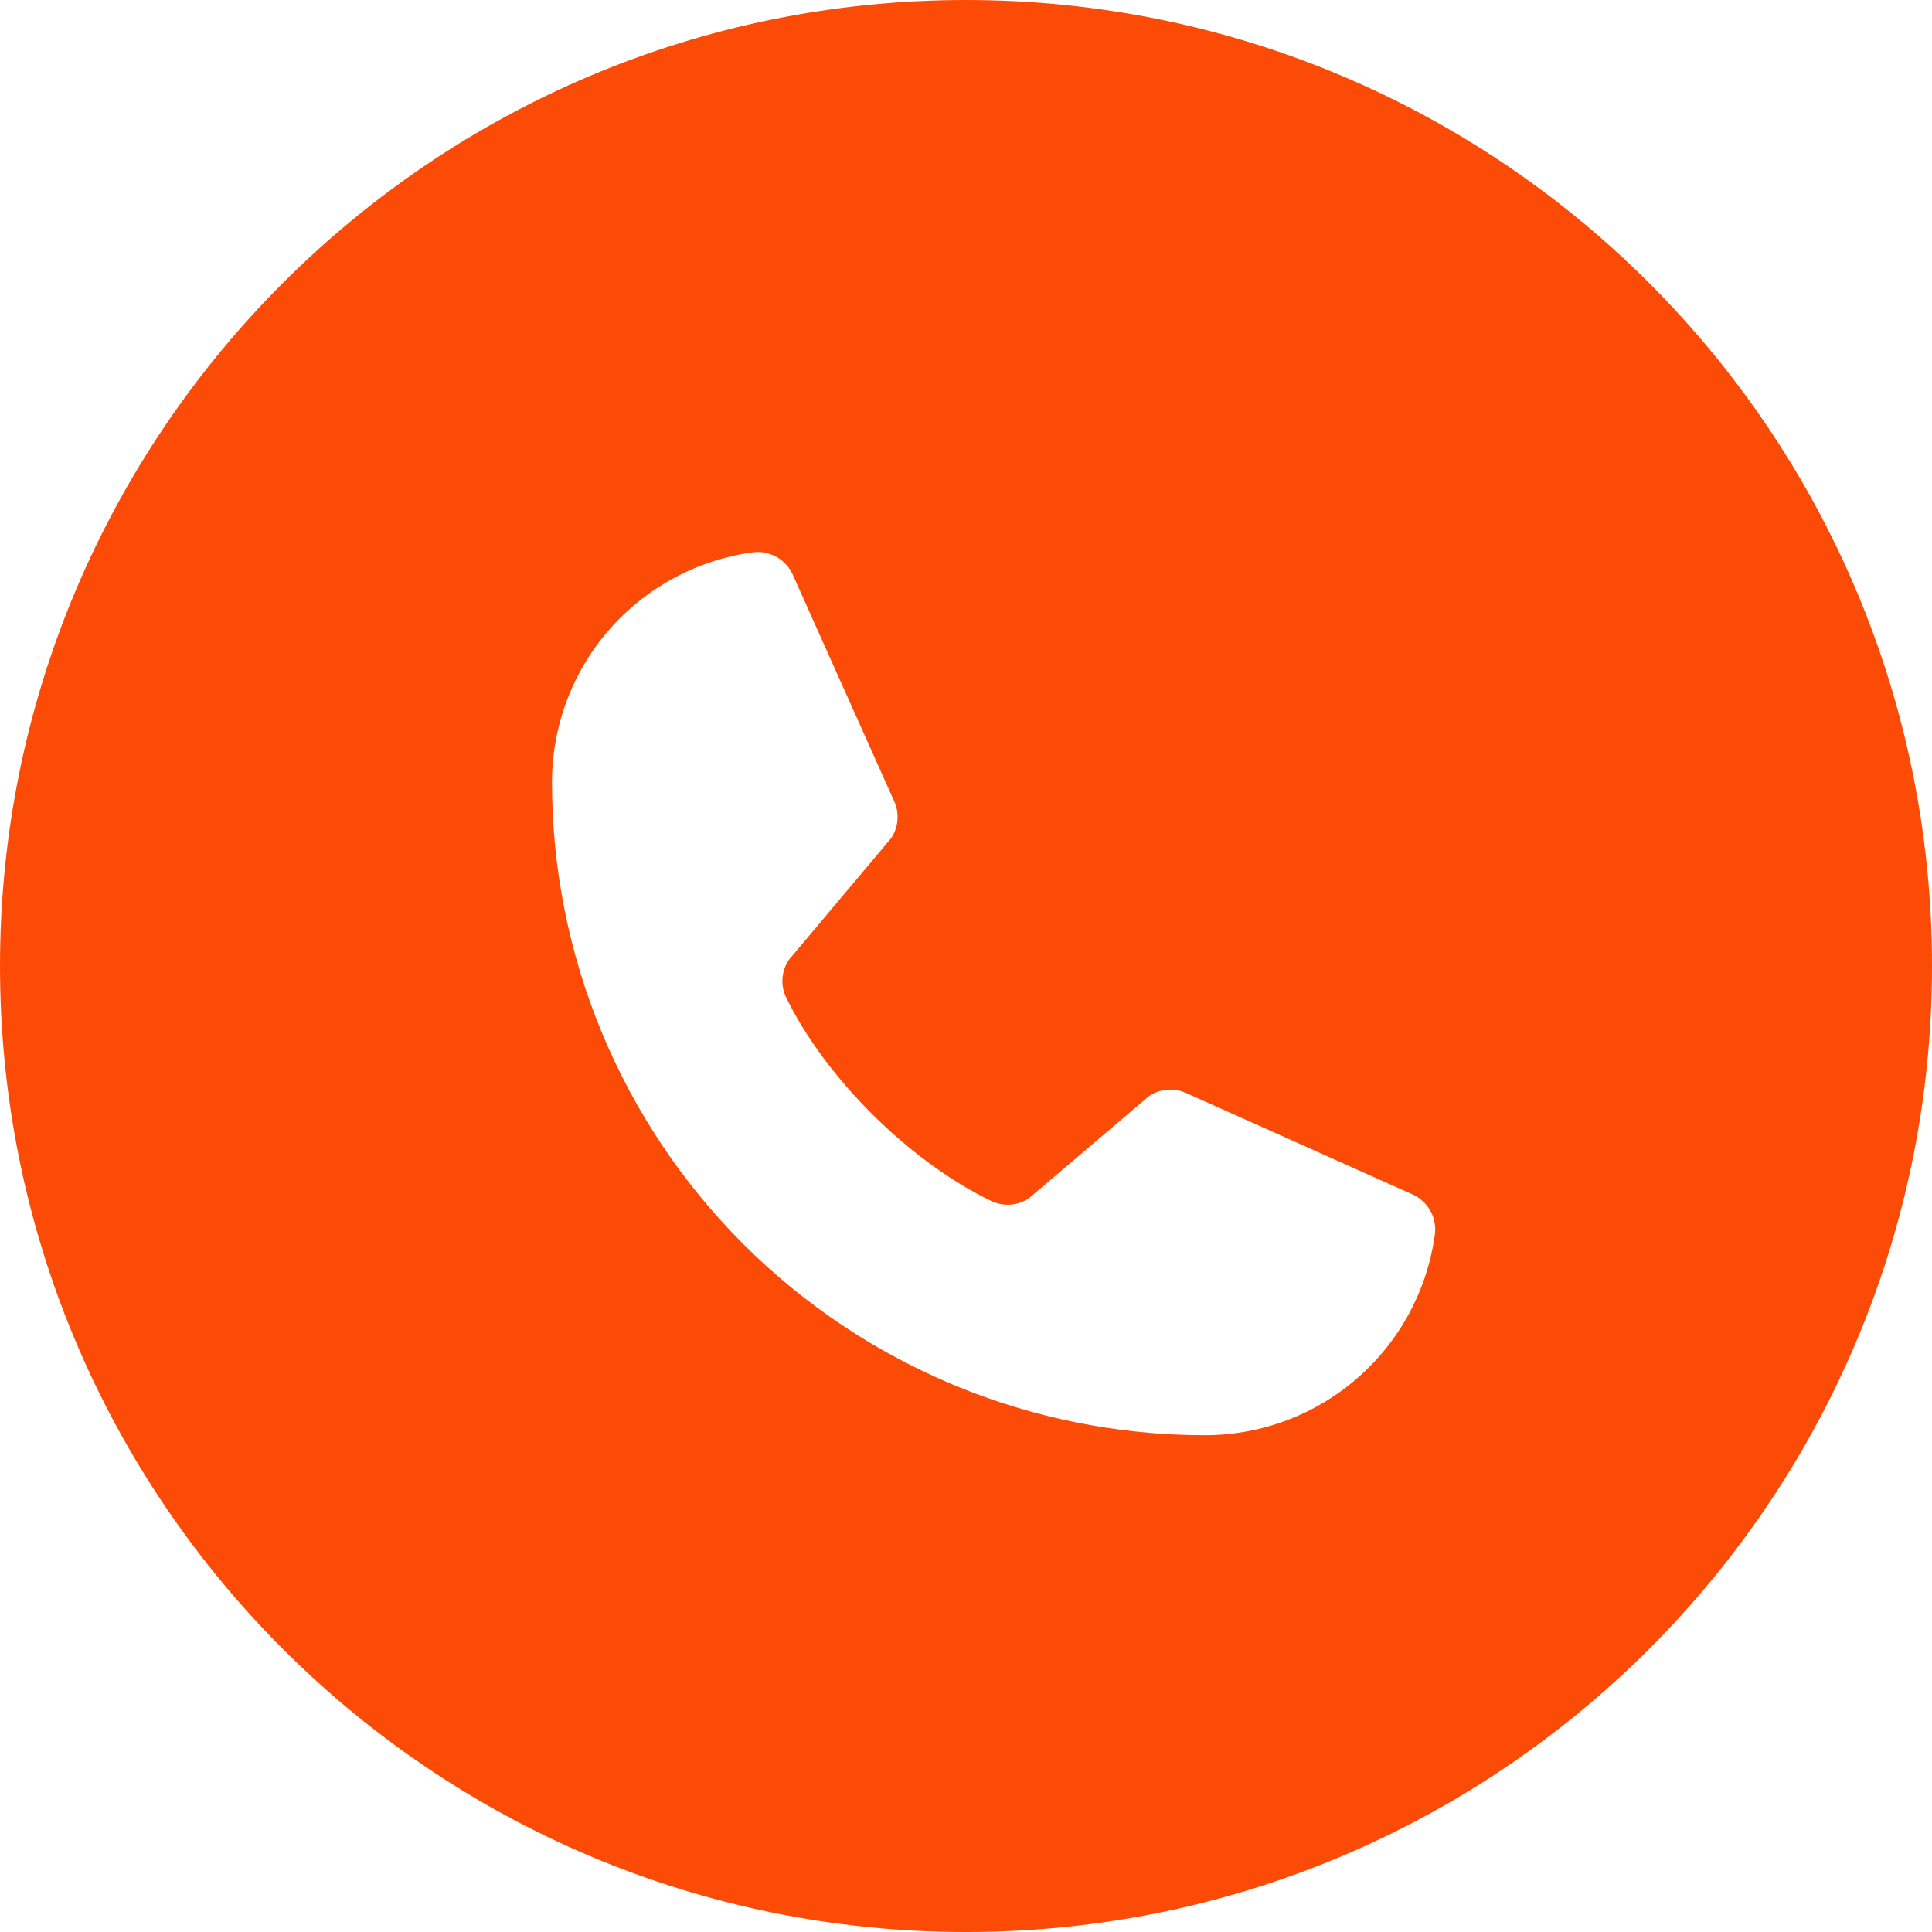 <?xml version="1.0" encoding="UTF-8"?> <svg xmlns="http://www.w3.org/2000/svg" width="35" height="35" viewBox="0 0 35 35" fill="none"><g clip-path="url(#clip0_1715_73)"><path fill-rule="evenodd" clip-rule="evenodd" d="M17.5 35C27.165 35 35 27.165 35 17.5C35 7.835 27.165 0 17.5 0C7.835 0 0 7.835 0 17.5C0 27.165 7.835 35 17.5 35ZM21.139 19.742C21.024 19.752 20.913 19.791 20.817 19.855L18.64 21.707C18.541 21.774 18.426 21.814 18.307 21.823C18.187 21.832 18.067 21.809 17.959 21.758C16.483 21.046 14.961 19.543 14.242 18.07C14.19 17.963 14.167 17.843 14.176 17.724C14.184 17.605 14.223 17.491 14.289 17.391L16.147 15.181C16.21 15.085 16.248 14.976 16.258 14.861C16.268 14.747 16.25 14.632 16.204 14.527L14.367 10.422C14.308 10.284 14.206 10.169 14.076 10.094C13.945 10.018 13.794 9.987 13.645 10.005C12.636 10.14 11.71 10.637 11.039 11.404C10.368 12.171 9.999 13.155 10 14.174C10 17.31 11.246 20.318 13.464 22.536C15.682 24.754 18.69 26 21.826 26C22.845 26.001 23.829 25.632 24.596 24.961C25.363 24.291 25.86 23.364 25.995 22.355C26.013 22.206 25.982 22.055 25.907 21.924C25.831 21.794 25.716 21.692 25.578 21.633L21.477 19.796C21.37 19.75 21.254 19.731 21.139 19.742Z" fill="#FC4B06"></path></g><defs><clipPath id="clip0_1715_73"><rect width="35" height="35" fill="white"></rect></clipPath></defs></svg> 